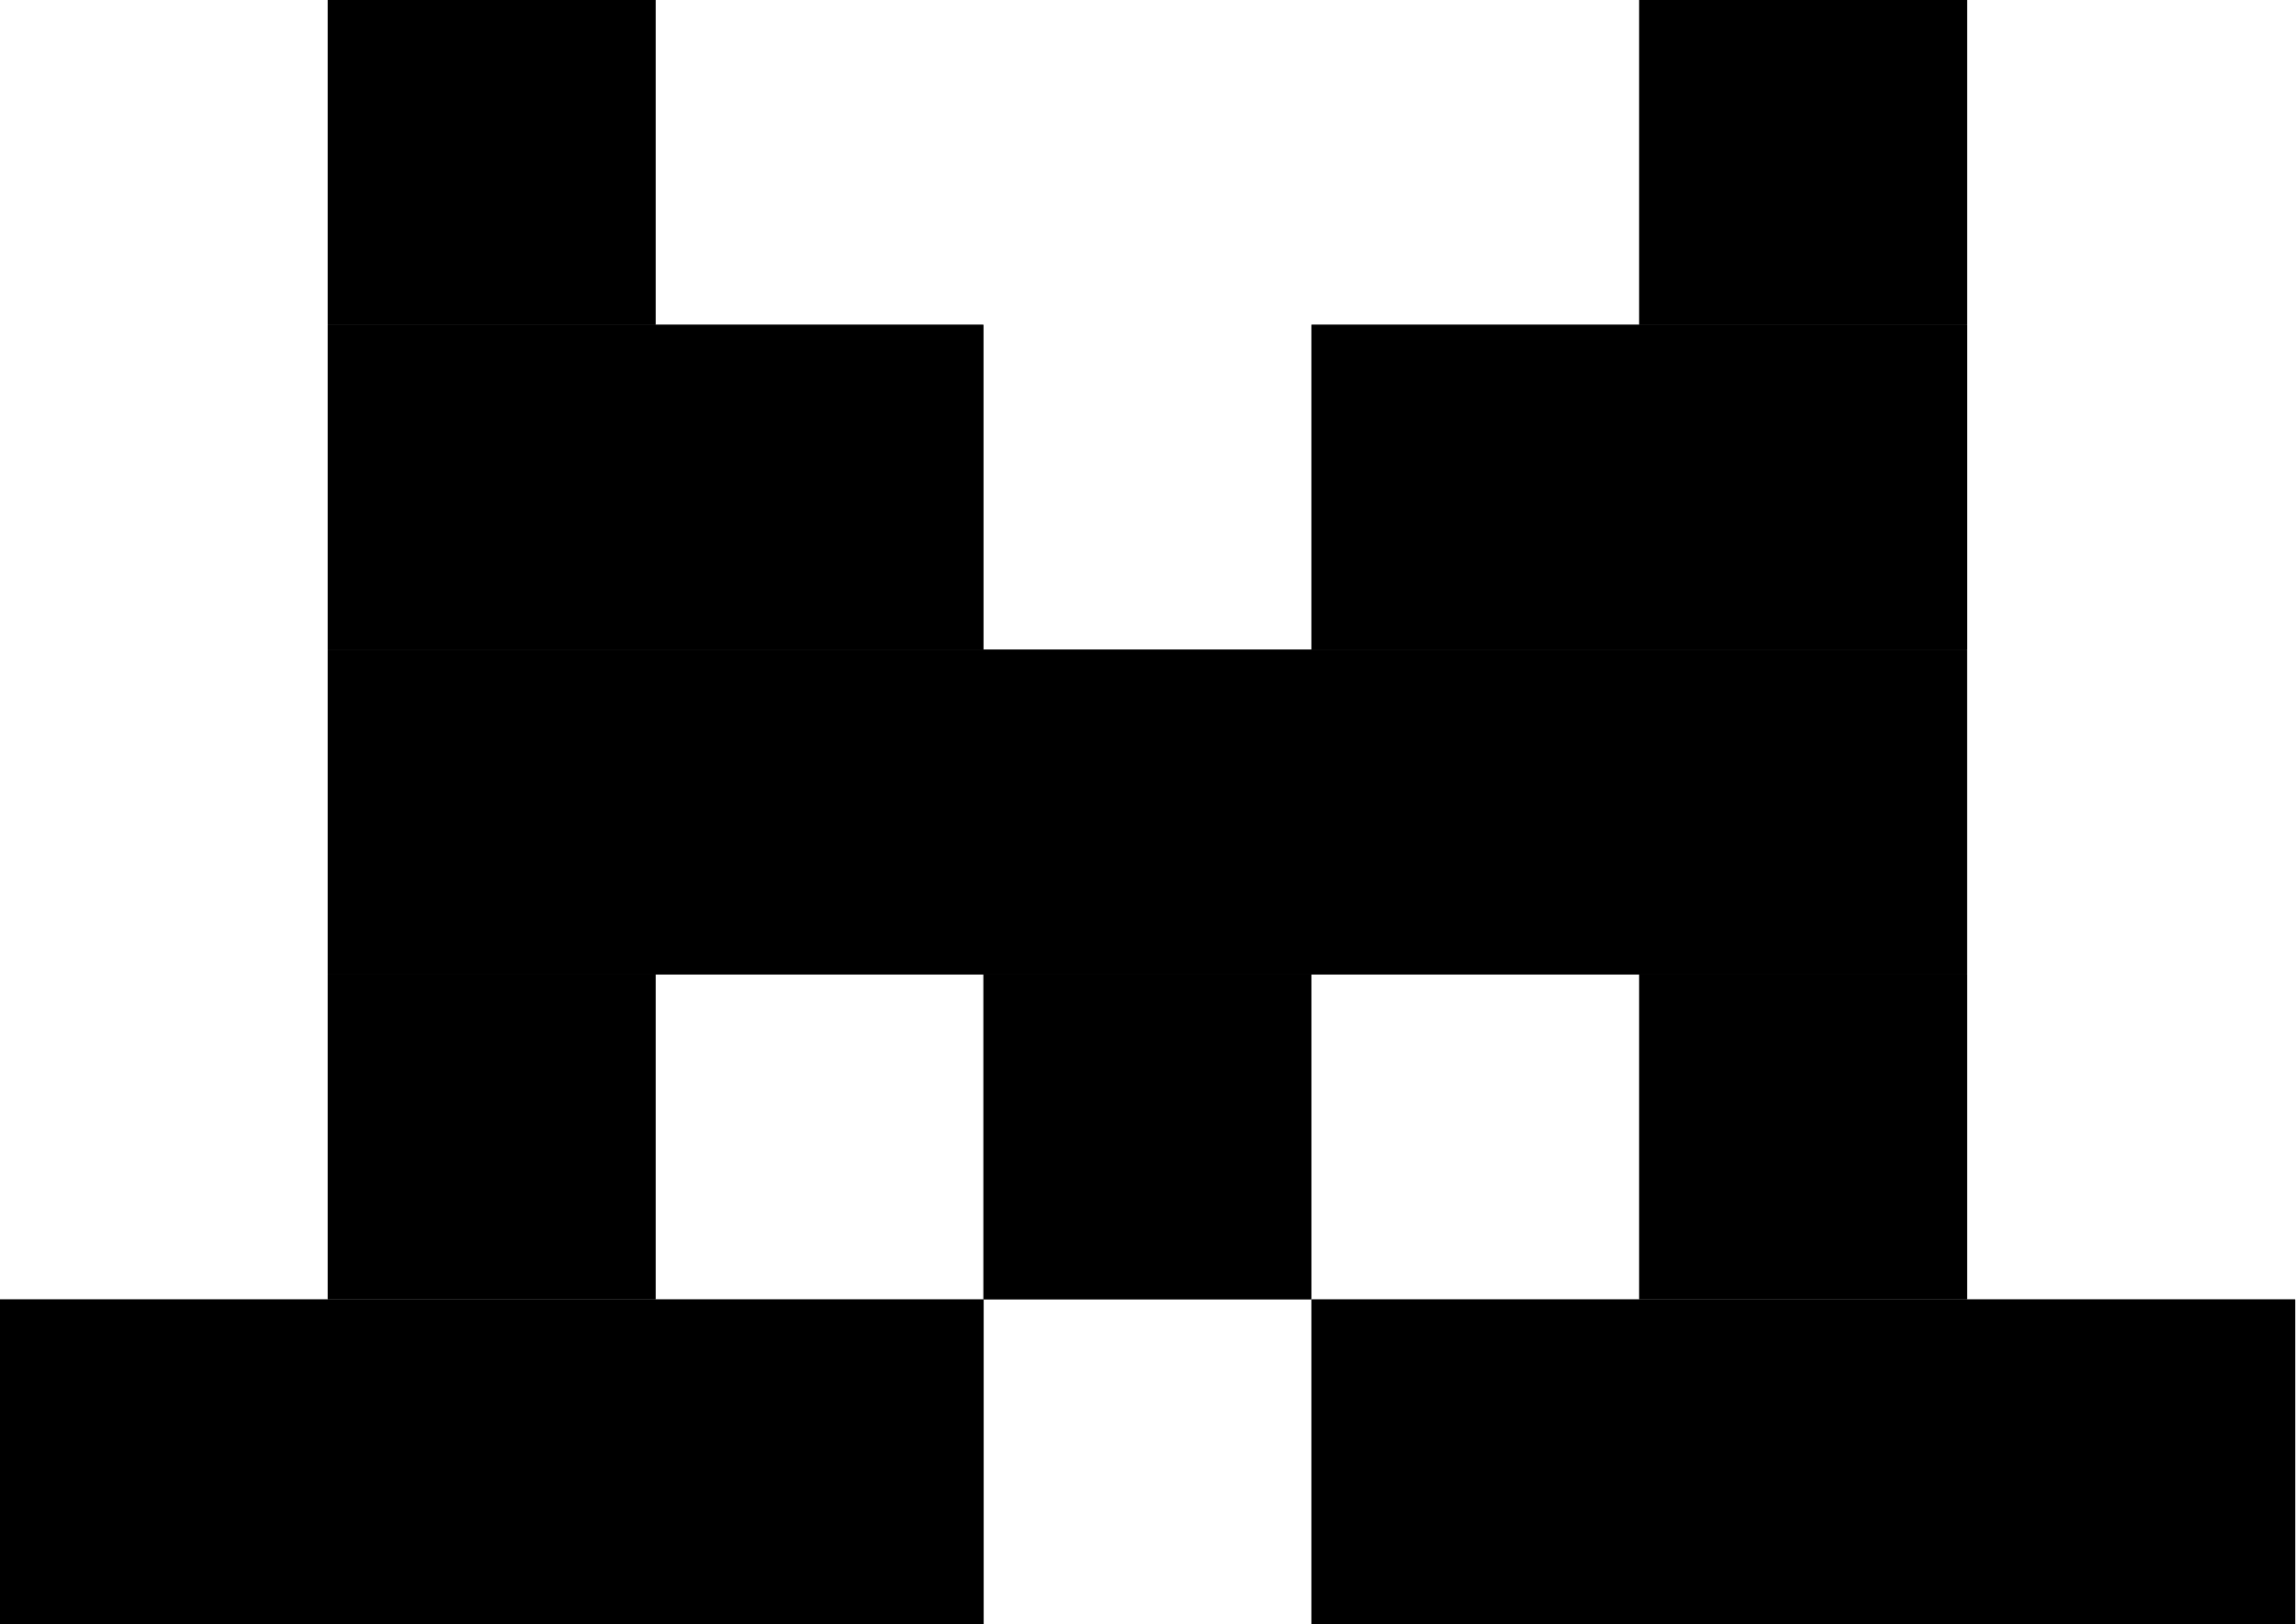 <svg width="41" height="29" viewBox="0 0 41 29" fill="none" xmlns="http://www.w3.org/2000/svg">
  <g clip-path="url(#clip0_1323_477)">
    <path d="M11.705 0H5.852V5.799H11.705V0Z" fill="currentColor"></path>
    <path d="M35.127 0H29.273V5.799H35.127V0Z" fill="currentColor"></path>
    <path d="M17.559 5.799H5.852V11.599H17.559V5.799Z" fill="currentColor"></path>
    <path d="M35.129 5.799H23.422V11.599H35.129V5.799Z" fill="currentColor"></path>
    <path d="M35.124 11.599H5.852V17.398H35.124V11.599Z" fill="currentColor"></path>
    <path d="M11.705 17.398H5.852V23.197H11.705V17.398Z" fill="currentColor"></path>
    <path d="M23.416 17.398H17.562V23.197H23.416V17.398Z" fill="currentColor"></path>
    <path d="M35.127 17.398H29.273V23.197H35.127V17.398Z" fill="currentColor"></path>
    <path d="M17.565 23.201H0V29H17.565V23.201Z" fill="currentColor"></path>
    <path d="M40.987 23.201H23.422V29H40.987V23.201Z" fill="currentColor"></path>
    <path d="M11.707 0H5.854V5.799H11.707V0Z" fill="currentColor"></path>
    <path d="M35.125 0H29.271V5.799H35.125V0Z" fill="currentColor"></path>
    <path d="M17.561 5.799H5.854V11.599H17.561V5.799Z" fill="currentColor"></path>
    <path d="M35.125 5.799H23.418V11.599H35.125V5.799Z" fill="currentColor"></path>
    <path d="M35.126 11.599H5.854V17.398H35.126V11.599Z" fill="currentColor"></path>
    <path d="M11.707 17.398H5.854V23.197H11.707V17.398Z" fill="currentColor"></path>
    <path d="M23.416 17.398H17.562V23.197H23.416V17.398Z" fill="currentColor"></path>
    <path d="M35.125 17.398H29.271V23.197H35.125V17.398Z" fill="currentColor"></path>
    <path d="M17.565 23.201H0V29H17.565V23.201Z" fill="currentColor"></path>
    <path d="M40.983 23.201H23.418V29H40.983V23.201Z" fill="currentColor"></path>
  </g>
  <defs>
    <clipPath id="clip0_1323_477">
      <rect width="41" height="29" fill="currentColor"></rect>
    </clipPath>
  </defs>
</svg>